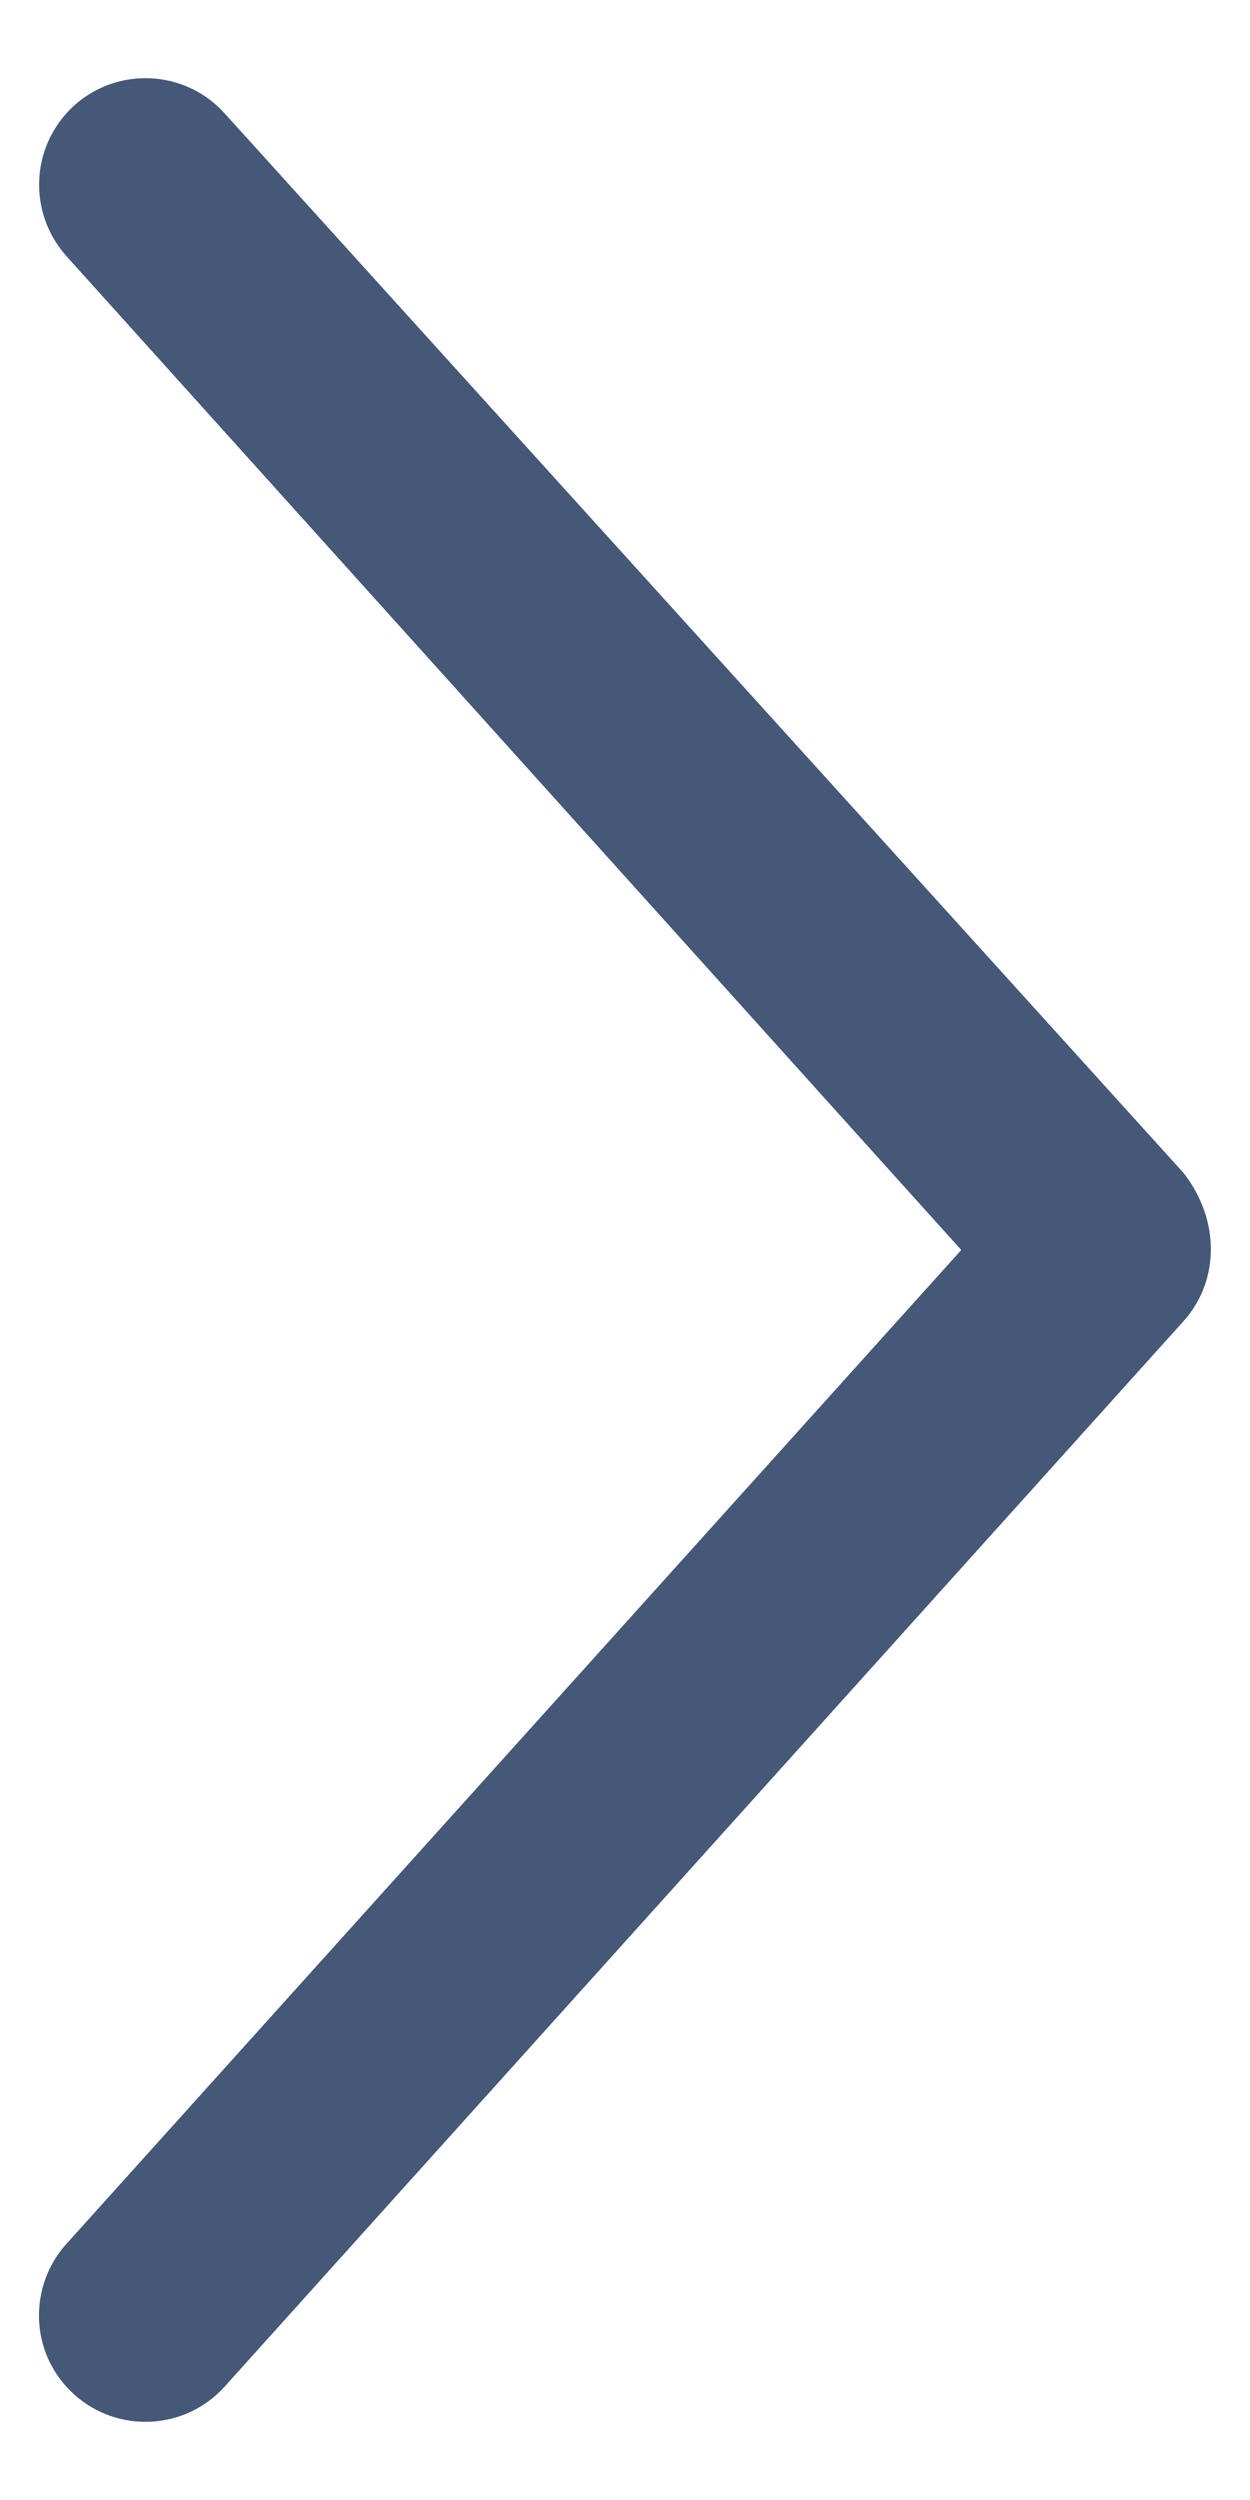 <svg width="4" height="8" viewBox="0 0 4 8" fill="none" xmlns="http://www.w3.org/2000/svg">
<path d="M3.787 4.228L0.719 7.637C0.593 7.777 0.378 7.788 0.238 7.663C0.09 7.529 0.093 7.313 0.212 7.181L3.076 4L0.212 0.819C0.087 0.678 0.098 0.464 0.238 0.337C0.378 0.212 0.593 0.223 0.719 0.363L3.787 3.753C3.904 3.902 3.904 4.098 3.787 4.228Z" fill="#455878"/>
</svg>
